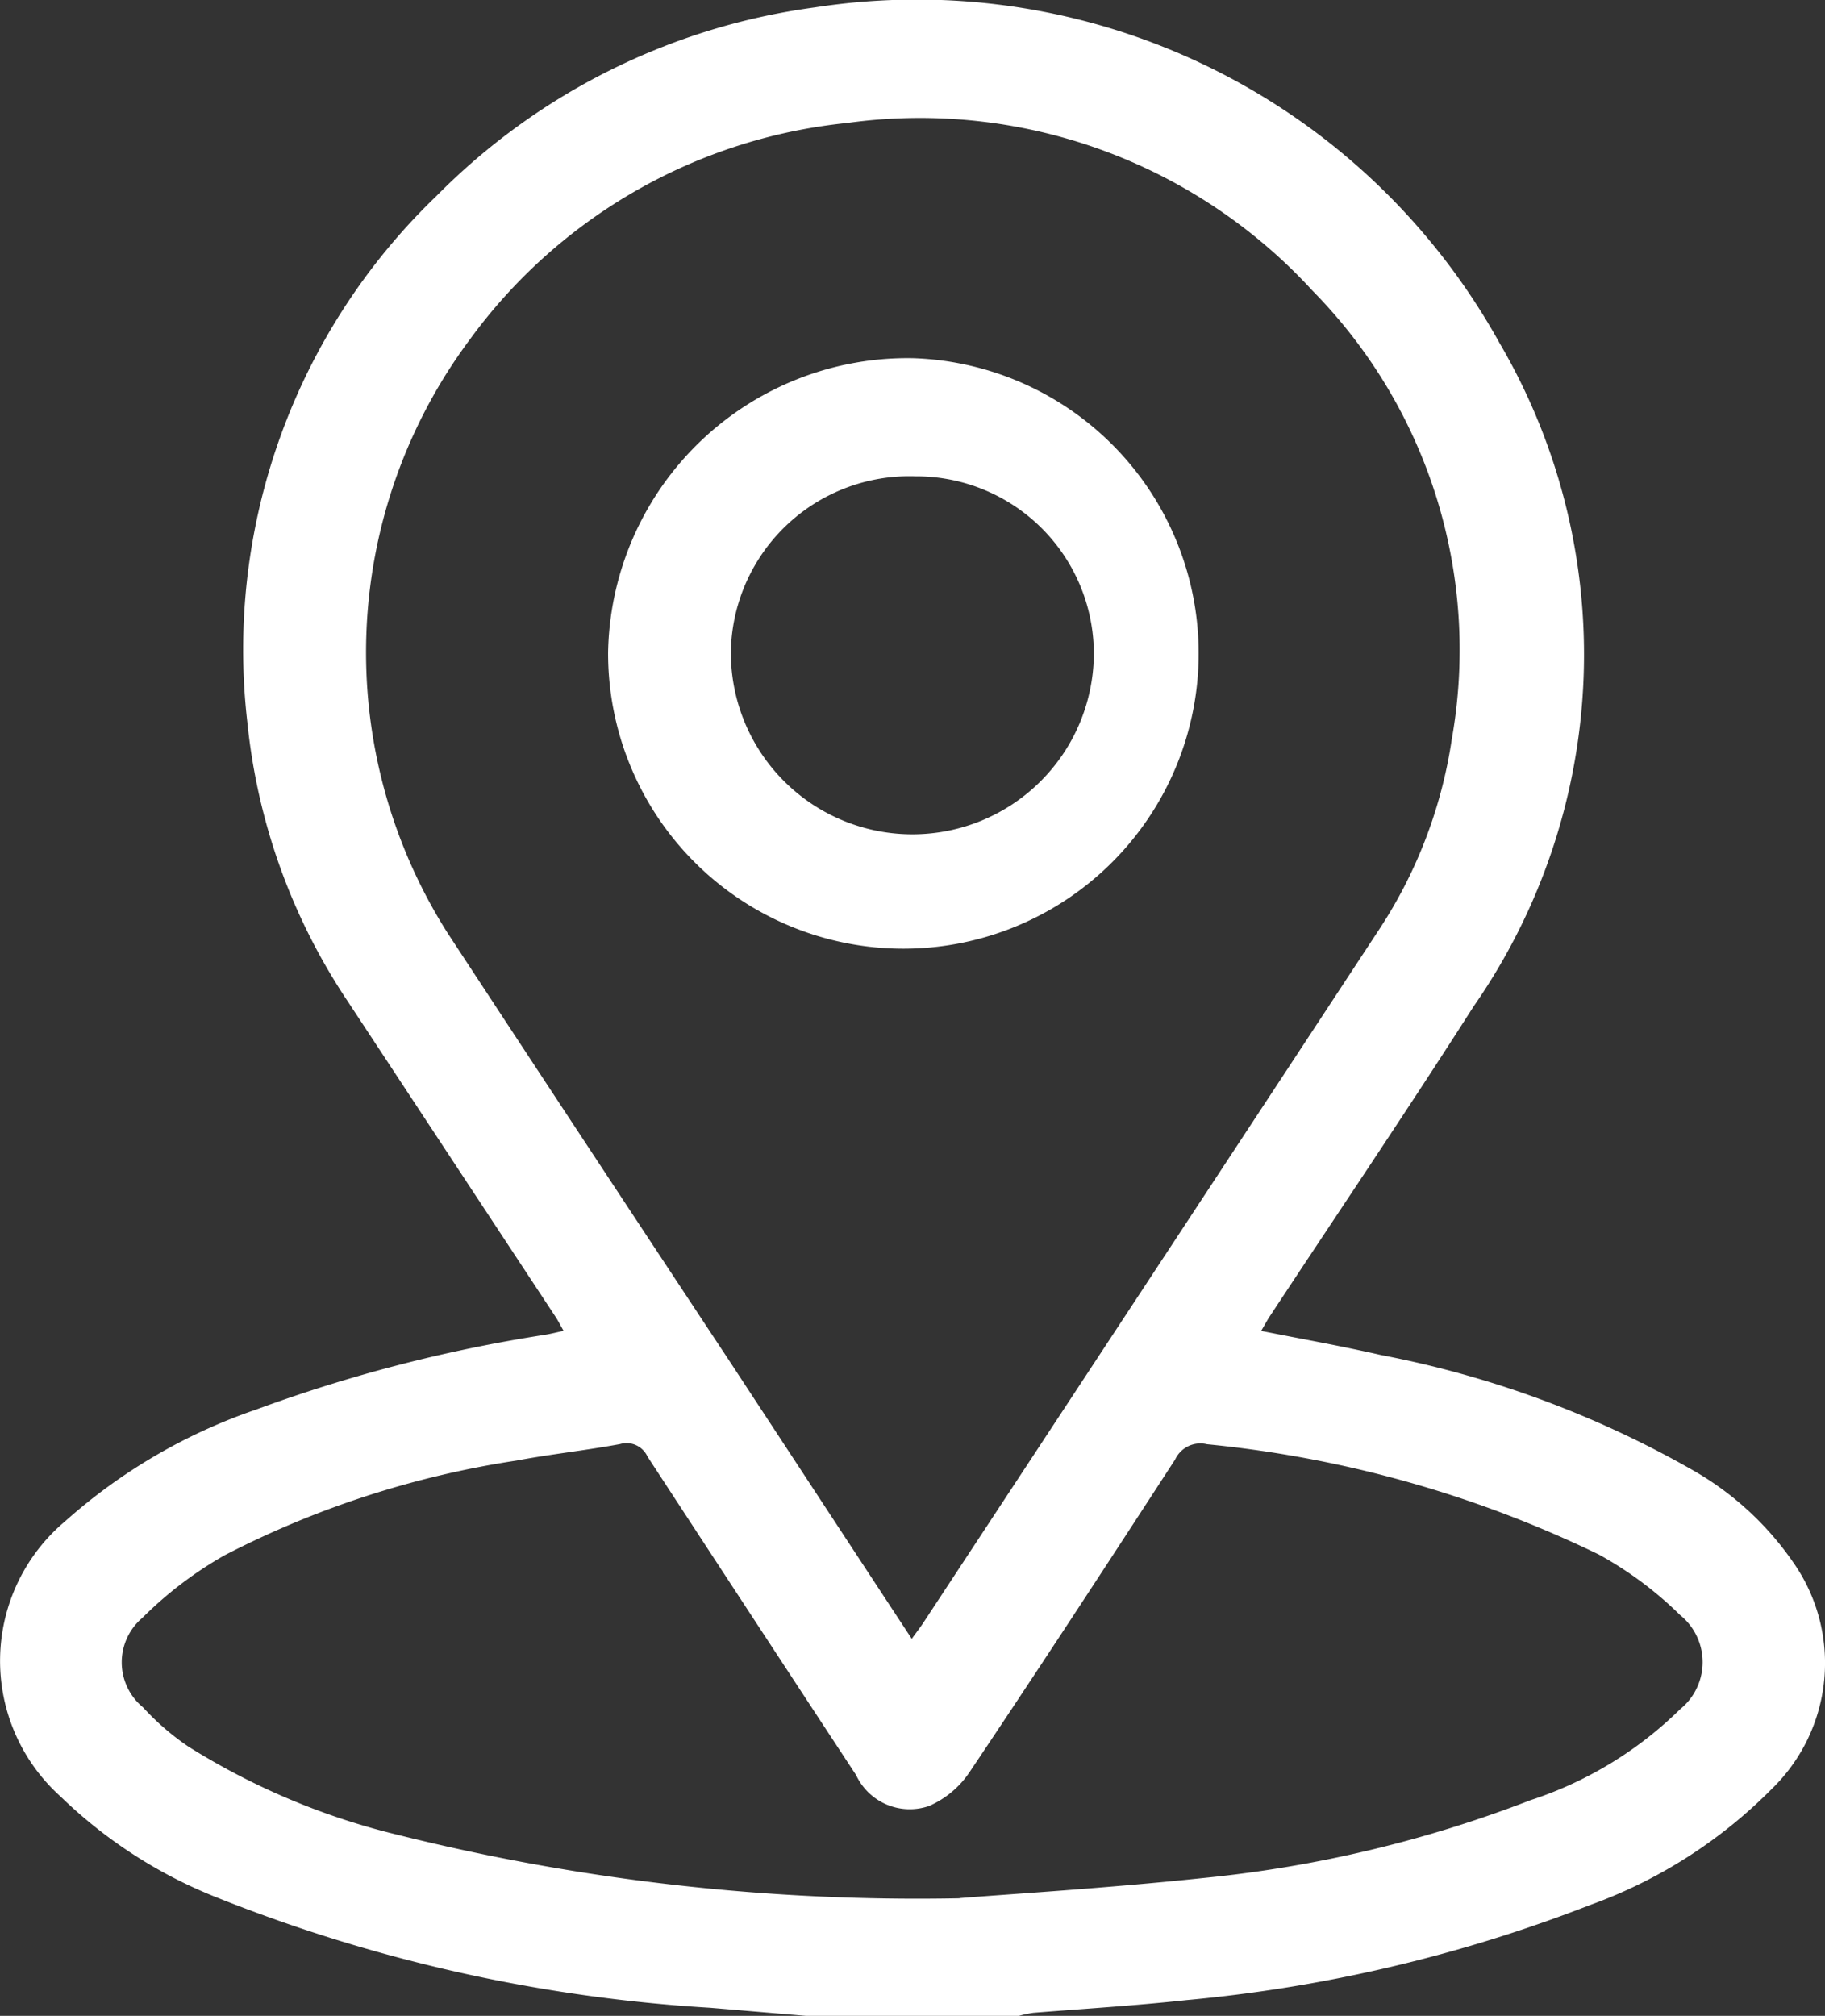 <svg id="Groupe_907" data-name="Groupe 907" xmlns="http://www.w3.org/2000/svg" xmlns:xlink="http://www.w3.org/1999/xlink" width="21.119" height="23.322" viewBox="0 0 21.119 23.322">
  <rect x="0" y="0" width="21.119" height="23.322" fill="#333333" stroke="none"/>
  <defs>
    <clipPath id="clip-path">
      <rect id="Rectangle_577" data-name="Rectangle 577" width="21.119" height="23.322" fill="#fff"/>
    </clipPath>
  </defs>
  <g id="Groupe_852" data-name="Groupe 852" clip-path="url(#clip-path)">
    <path id="Tracé_1099" data-name="Tracé 1099" d="M9.337,23.323,8.22,23.229A18.357,18.357,0,0,1,2.5,21.949,5.518,5.518,0,0,1,.7,20.784,2.109,2.109,0,0,1,.754,17.6a6.463,6.463,0,0,1,2.212-1.293,17.366,17.366,0,0,1,3.34-.864c.067-.011.134-.028.216-.046-.037-.064-.06-.111-.088-.154q-1.206-1.83-2.412-3.661A7.077,7.077,0,0,1,2.862,8.353,7.278,7.278,0,0,1,5.05,2.268,7.569,7.569,0,0,1,9.427.086a7.709,7.709,0,0,1,7.926,3.883,7.128,7.128,0,0,1-.3,7.674c-.769,1.205-1.572,2.391-2.359,3.586-.032.049-.059.1-.1.169.473.094.932.175,1.386.279A11.72,11.72,0,0,1,19.573,17a3.534,3.534,0,0,1,1.171,1.065A2.029,2.029,0,0,1,20.5,20.7a5.663,5.663,0,0,1-2.1,1.34,17.2,17.2,0,0,1-4.669,1.1c-.59.064-1.183.1-1.774.147a1.376,1.376,0,0,0-.18.039Zm1.214-4.363c.056-.078.093-.125.126-.174q2.643-4.016,5.283-8.033a5.457,5.457,0,0,0,.84-2.2,5.92,5.92,0,0,0-1.612-5.19A6.161,6.161,0,0,0,9.8,1.423,6.173,6.173,0,0,0,5.437,3.928,6.056,6.056,0,0,0,5.183,10.8Q6.8,13.265,8.428,15.726c.7,1.066,1.4,2.135,2.123,3.234m.554,3c.569-.046,1.7-.114,2.824-.233a14.413,14.413,0,0,0,3.782-.9,4.426,4.426,0,0,0,1.731-1.052.7.7,0,0,0,0-1.09,4.275,4.275,0,0,0-.94-.7,13.376,13.376,0,0,0-4.534-1.276.322.322,0,0,0-.369.176c-.787,1.212-1.577,2.422-2.383,3.623a1.087,1.087,0,0,1-.464.386.685.685,0,0,1-.845-.357Q8.7,18.7,7.493,16.852a.266.266,0,0,0-.317-.145c-.4.074-.8.116-1.2.191A10.911,10.911,0,0,0,2.6,17.993a4.468,4.468,0,0,0-.952.724.674.674,0,0,0,.007,1.036,2.98,2.98,0,0,0,.522.452A8.159,8.159,0,0,0,4.611,21.23a24.838,24.838,0,0,0,6.494.732" transform="translate(0 0)" fill="#fff"/>
    <path id="Tracé_1100" data-name="Tracé 1100" d="M123.277,72.633a3.417,3.417,0,1,1-3.532,3.4,3.466,3.466,0,0,1,3.532-3.4M123.3,74a2.066,2.066,0,0,0-2.134,2.008,2.1,2.1,0,0,0,4.2.067A2.055,2.055,0,0,0,123.3,74" transform="translate(-112.708 -68.489)" fill="#fff"/>
  </g>
</svg>
